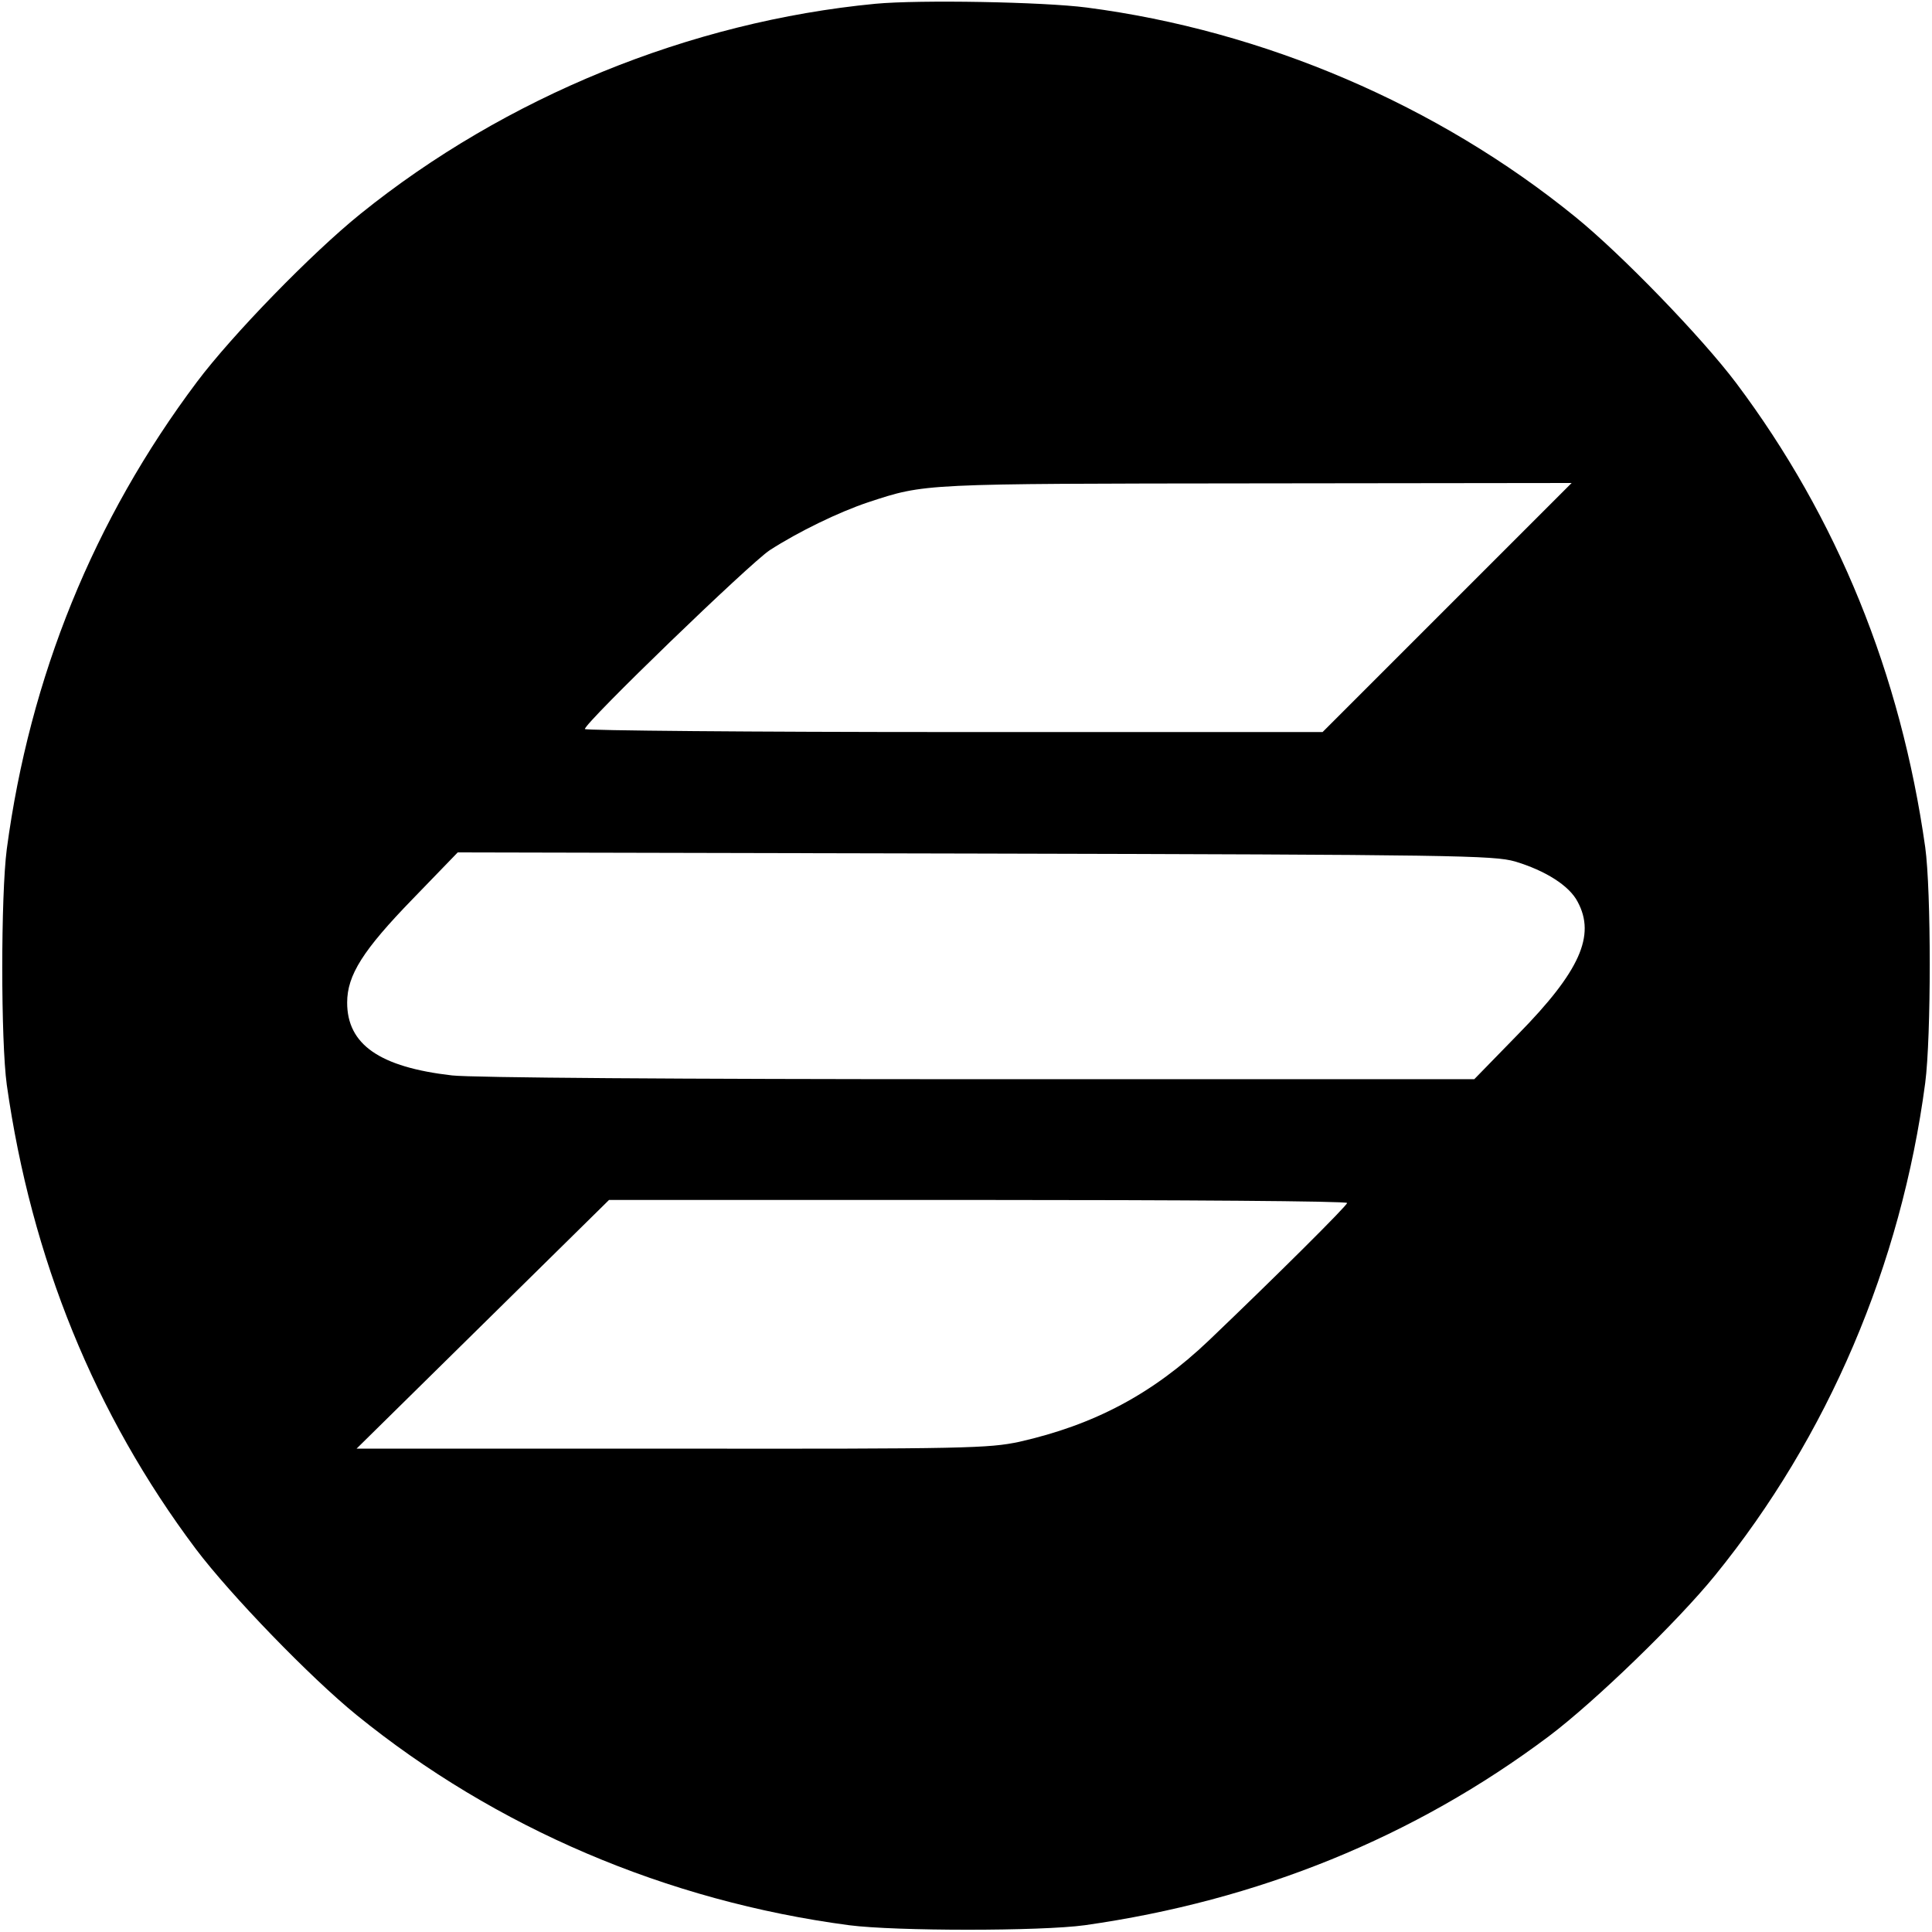 <?xml version="1.0" standalone="no"?>
<!DOCTYPE svg PUBLIC "-//W3C//DTD SVG 20010904//EN"
 "http://www.w3.org/TR/2001/REC-SVG-20010904/DTD/svg10.dtd">
<svg version="1.0" xmlns="http://www.w3.org/2000/svg"
 width="512pt" height="512pt" viewBox="0 0 512 512"
 preserveAspectRatio="xMidYMid meet">
<g transform="translate(0,512) scale(0.1,-0.1)"
fill="#000000" stroke="none">
<path d="M2320 5110 c-491 -47 -981 -247 -1365 -557 -129 -104 -340 -321 -433
-445 -274 -365 -443 -782 -504 -1238 -16 -123 -16 -509 0 -625 65 -459 233
-873 501 -1230 92 -122 304 -341 426 -440 368 -299 822 -493 1305 -557 123
-16 509 -16 625 0 459 65 873 233 1230 501 122 92 341 304 440 426 299 368
493 822 557 1305 16 123 16 509 0 625 -65 459 -233 873 -501 1230 -92 122
-304 341 -426 440 -365 297 -826 494 -1295 555 -115 15 -443 21 -560 10z
m1515 -1600 l-330 -330 -977 0 c-538 0 -978 4 -978 8 0 17 438 440 490 474 76
49 183 101 261 127 152 50 140 49 1029 50 l835 1 -330 -330z m180 -673 c80
-24 144 -64 166 -107 48 -89 6 -184 -158 -351 l-116 -119 -1311 0 c-810 0
-1344 4 -1398 10 -192 22 -278 82 -278 193 0 73 42 139 174 275 l119 123 1371
-3 c1274 -3 1375 -5 1431 -21z m-445 -905 c0 -7 -187 -193 -366 -364 -149
-142 -304 -224 -503 -269 -81 -17 -138 -19 -921 -18 l-835 0 335 330 334 329
978 0 c538 0 978 -3 978 -8z"/>
</g>
</svg>
